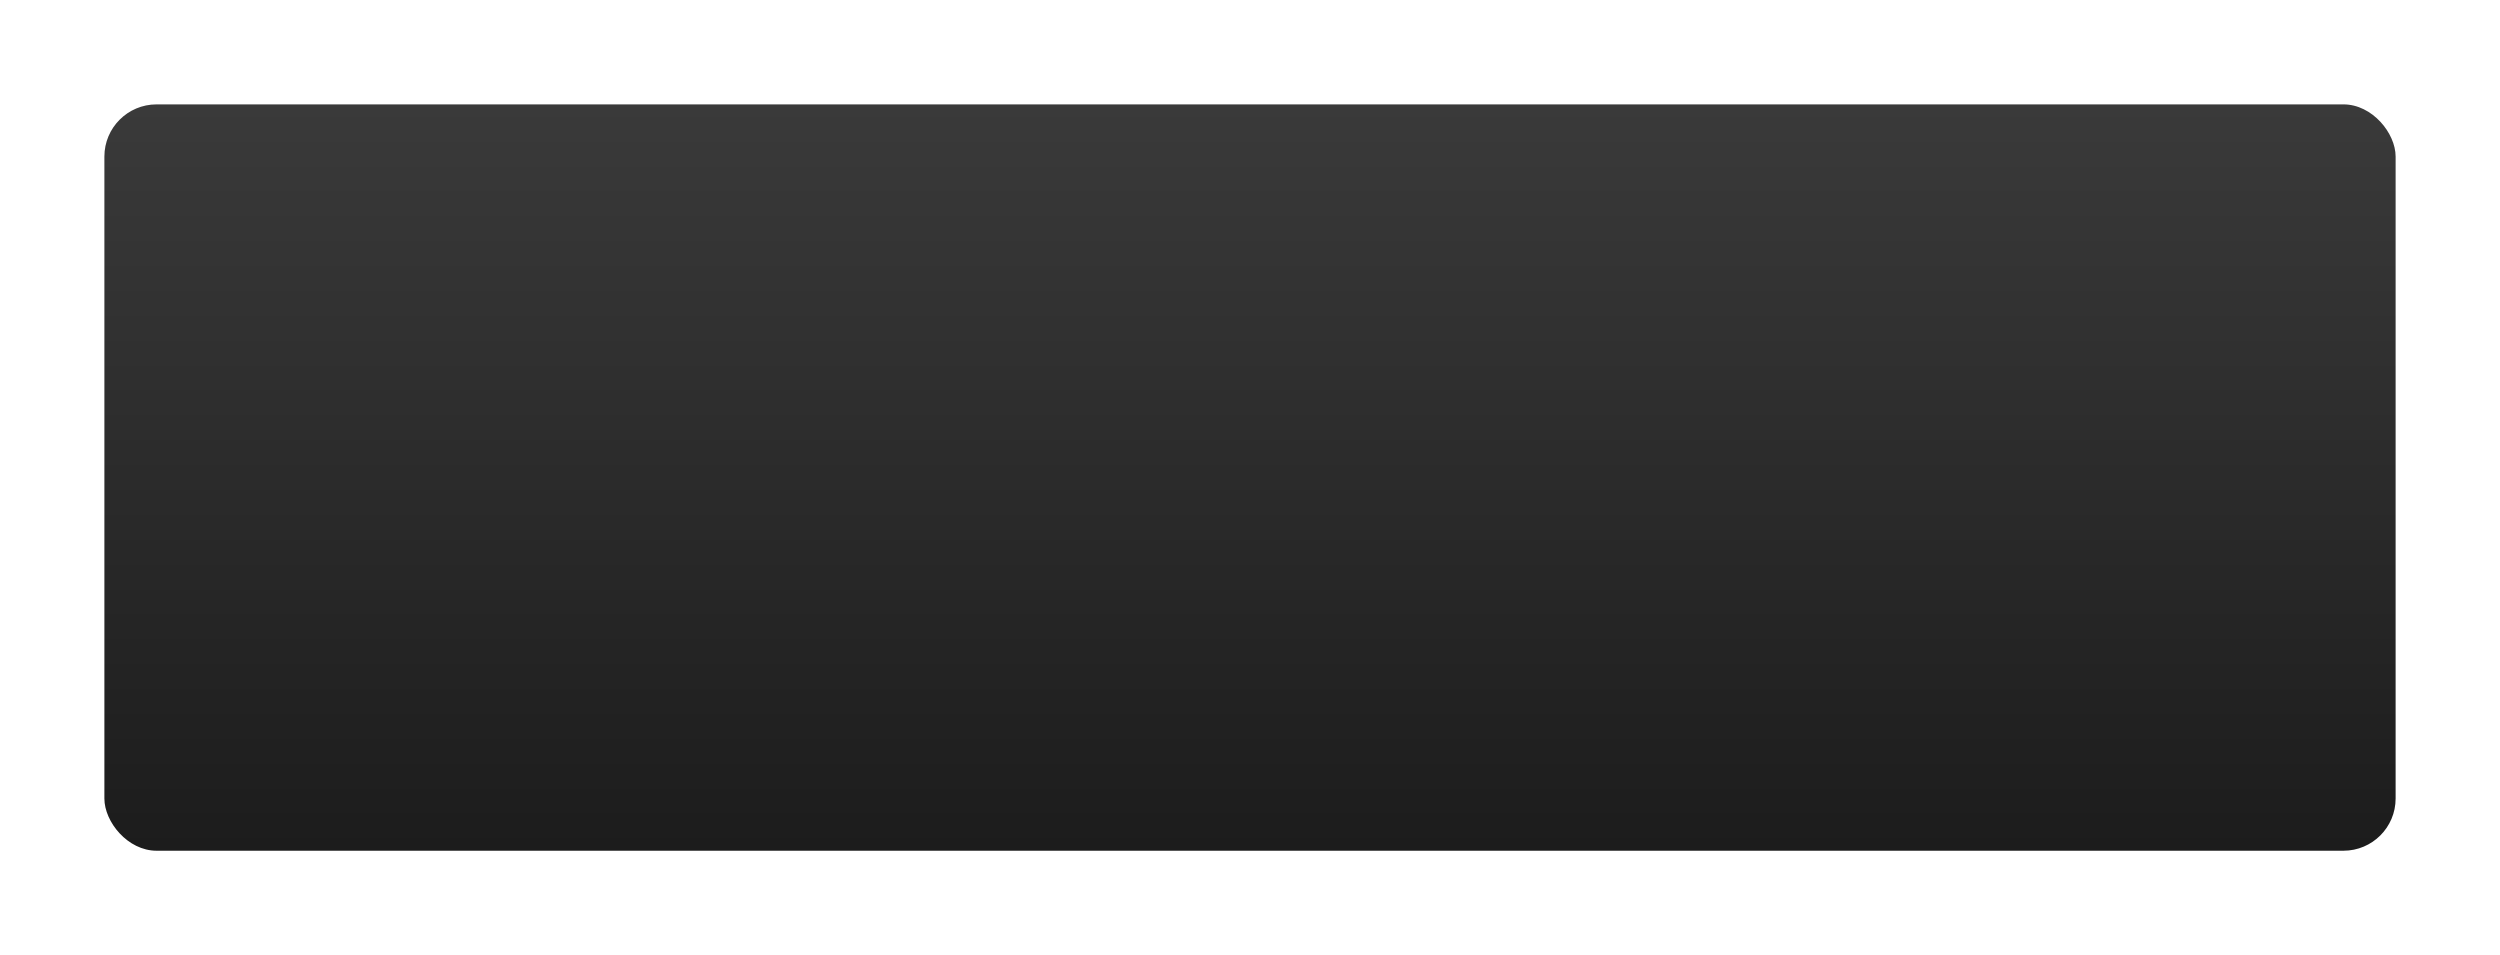 <?xml version="1.0" encoding="UTF-8"?> <svg xmlns="http://www.w3.org/2000/svg" width="479" height="183" viewBox="0 0 479 183" fill="none"> <g filter="url(#filter0_d_163_102)"> <rect x="20" y="10" width="439" height="143" rx="10" fill="url(#paint0_linear_163_102)"></rect> </g> <defs> <filter id="filter0_d_163_102" x="0" y="0" width="479" height="183" filterUnits="userSpaceOnUse" color-interpolation-filters="sRGB"> <feFlood flood-opacity="0" result="BackgroundImageFix"></feFlood> <feColorMatrix in="SourceAlpha" type="matrix" values="0 0 0 0 0 0 0 0 0 0 0 0 0 0 0 0 0 0 127 0" result="hardAlpha"></feColorMatrix> <feOffset dy="10"></feOffset> <feGaussianBlur stdDeviation="10"></feGaussianBlur> <feComposite in2="hardAlpha" operator="out"></feComposite> <feColorMatrix type="matrix" values="0 0 0 0 0.063 0 0 0 0 0.063 0 0 0 0 0.063 0 0 0 0.05 0"></feColorMatrix> <feBlend mode="normal" in2="BackgroundImageFix" result="effect1_dropShadow_163_102"></feBlend> <feBlend mode="normal" in="SourceGraphic" in2="effect1_dropShadow_163_102" result="shape"></feBlend> </filter> <linearGradient id="paint0_linear_163_102" x1="239.5" y1="10" x2="239.5" y2="153" gradientUnits="userSpaceOnUse"> <stop stop-color="#3A3A3A"></stop> <stop offset="1" stop-color="#1C1C1C"></stop> </linearGradient> </defs> </svg> 